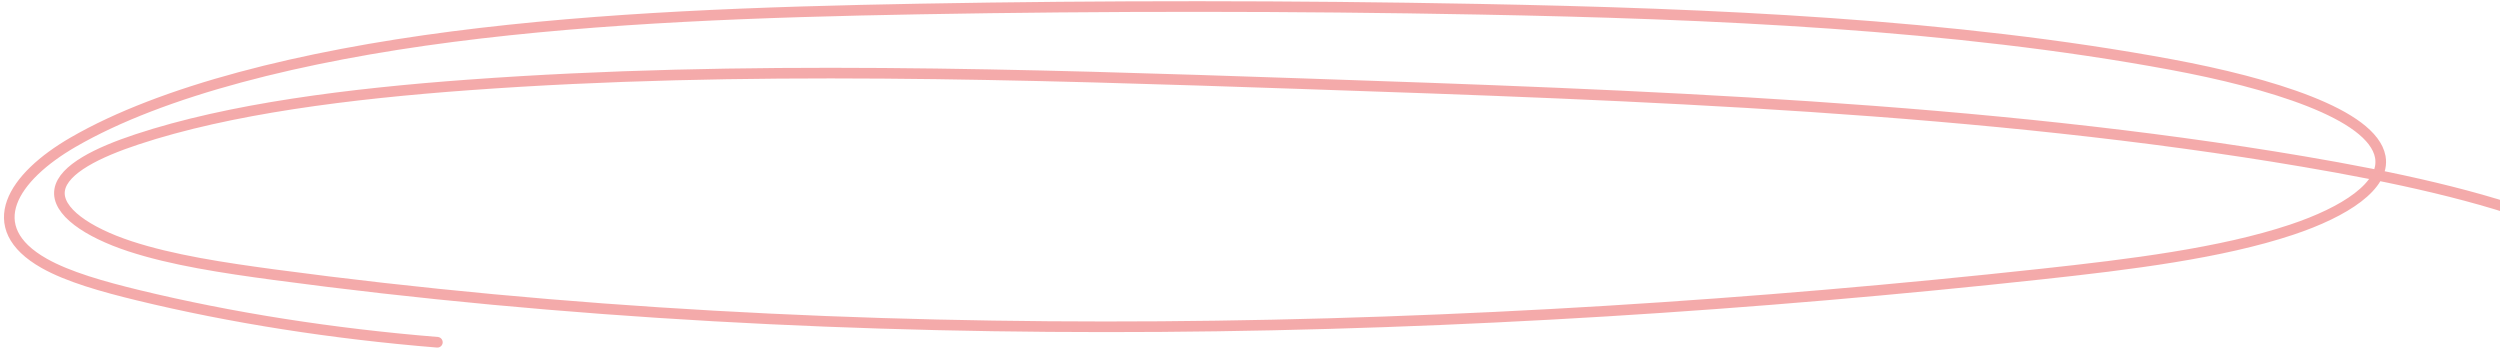 <?xml version="1.0" encoding="UTF-8"?> <svg xmlns="http://www.w3.org/2000/svg" width="353" height="50" viewBox="0 0 353 50" fill="none"> <path opacity="0.5" d="M360.358 31.539C350.383 27.635 337.944 24.972 325.294 22.82C280.375 15.182 231.683 13.435 183.939 11.819C144.533 10.483 104.606 9.184 66.22 11.988C49.314 13.223 32.443 15.34 19.329 19.683C13.873 21.489 8.923 23.874 8.427 26.8C7.911 29.816 12.376 32.808 18.331 34.767C24.278 36.726 31.553 37.825 38.733 38.789C120.211 49.726 207.81 47.422 288.244 38.7C300.827 37.335 313.622 35.75 323.575 32.434C331.076 29.935 336.845 26.214 336.097 22.149C334.971 16.072 320.417 11.688 306.594 9.119C275.788 3.4 241.846 1.927 208.667 1.301C182.384 0.806 156.105 0.796 129.946 1.268C107.528 1.672 84.976 2.449 63.863 5.18C42.75 7.911 22.972 12.76 10.328 20.076C1.848 24.979 -2.834 32.066 6.25 37.191C9.642 39.105 14.553 40.487 19.518 41.692C32.63 44.875 47.007 47.131 61.758 48.328" stroke="#EB5757" stroke-width="1.5" stroke-miterlimit="10" stroke-linecap="round" stroke-linejoin="round"></path> </svg> 